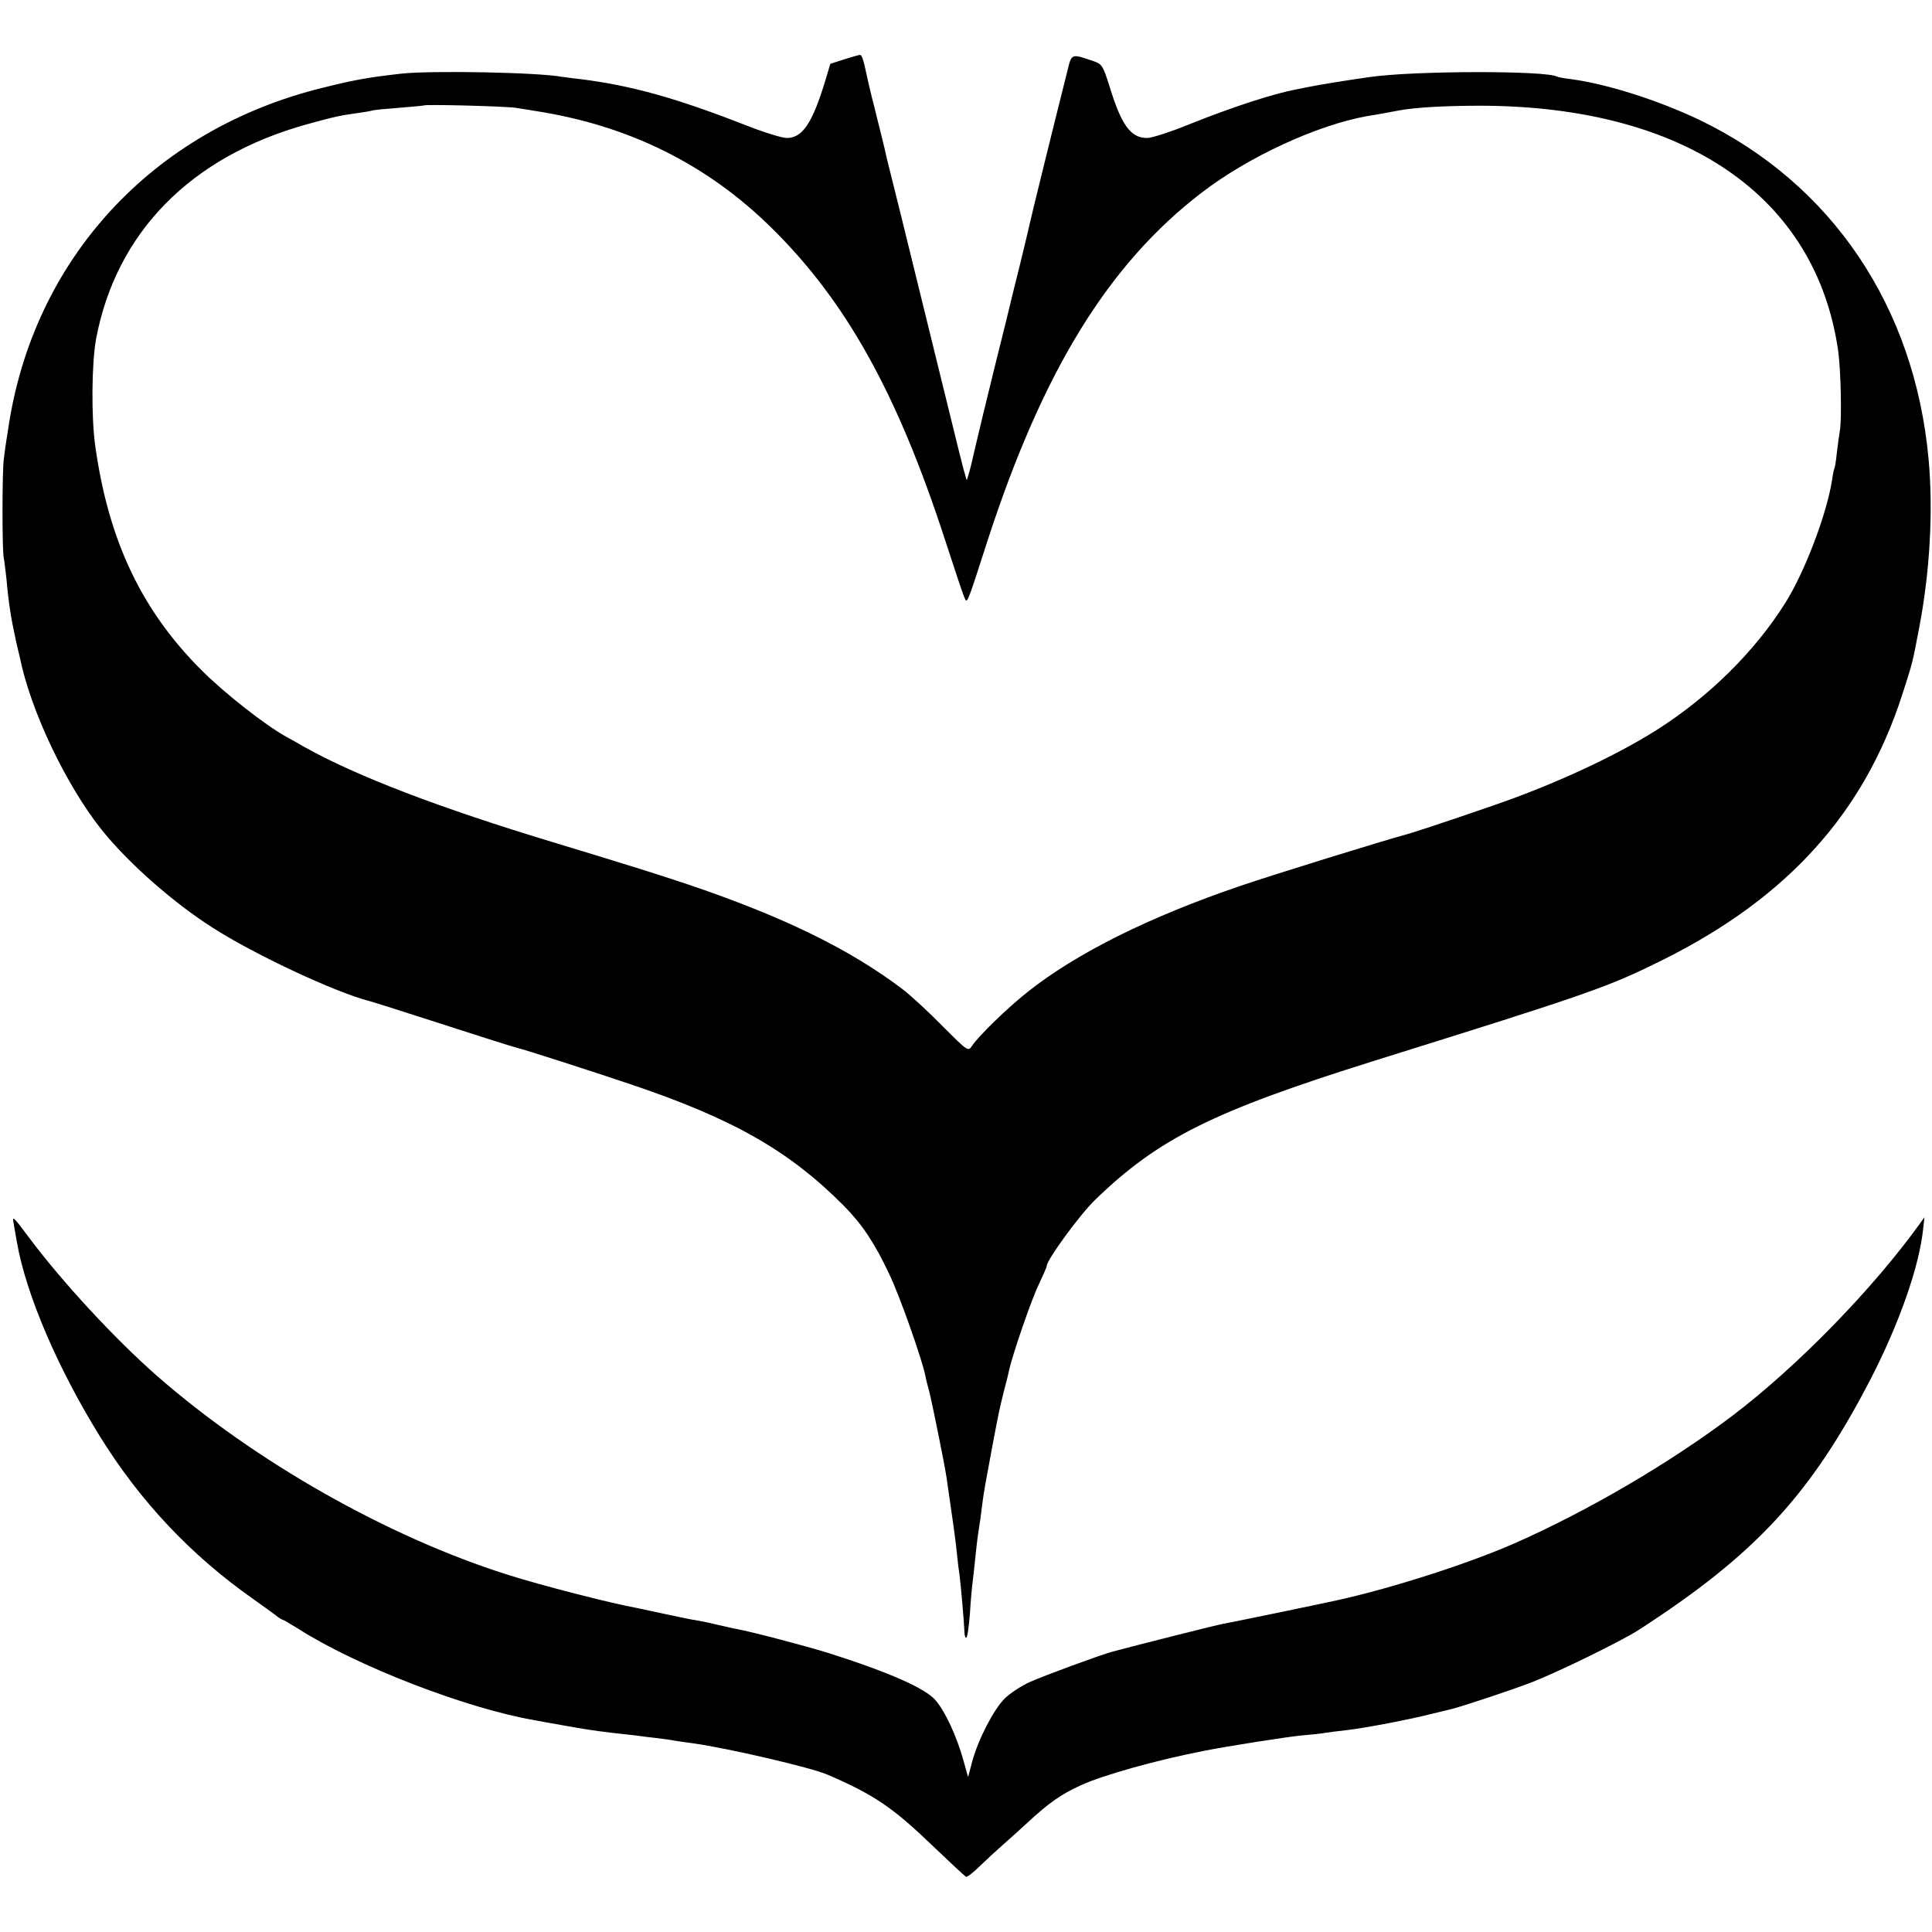 <?xml version="1.0" standalone="no"?>
<!DOCTYPE svg PUBLIC "-//W3C//DTD SVG 20010904//EN"
 "http://www.w3.org/TR/2001/REC-SVG-20010904/DTD/svg10.dtd">
<svg version="1.0" xmlns="http://www.w3.org/2000/svg"
 width="742pt" height="742pt" viewBox="0 0 742 742"
 preserveAspectRatio="xMidYMid meet">
<g transform="translate(0,742) scale(0.1,-0.1)"
fill="#000000" stroke="none">
<path d="M3242 7192 l-53 -17 -21 -70 c-48 -157 -86 -215 -146 -215 -18 0 -86
21 -150 46 -273 107 -444 155 -642 180 -30 3 -62 8 -72 9 -91 17 -499 25 -618
12 -123 -14 -177 -23 -300 -54 -654 -160 -1114 -659 -1209 -1313 -7 -41 -14
-91 -16 -110 -7 -44 -7 -347 -1 -380 3 -14 7 -52 11 -85 8 -93 18 -153 36
-235 6 -25 12 -53 15 -64 41 -204 177 -490 313 -661 101 -127 276 -282 431
-380 158 -101 469 -247 600 -280 8 -2 94 -29 190 -60 204 -66 361 -116 375
-119 27 -6 297 -93 430 -138 400 -134 615 -257 826 -469 70 -71 119 -144 175
-264 40 -83 127 -331 138 -389 2 -12 9 -39 15 -61 11 -43 58 -275 66 -328 22
-150 35 -241 40 -292 3 -33 8 -71 10 -83 4 -27 18 -185 19 -219 0 -13 3 -23 7
-23 4 0 10 42 14 92 3 51 8 104 10 118 2 14 6 54 10 90 7 67 9 86 20 155 3 22
7 54 9 70 5 37 11 71 37 210 27 143 27 140 44 210 9 33 18 69 20 81 14 63 88
278 115 332 16 34 30 66 30 70 0 23 127 197 186 254 243 235 450 339 1069 533
842 263 902 284 1120 393 472 237 764 561 910 1012 42 130 39 120 65 255 42
217 55 452 37 650 -53 586 -371 1058 -877 1303 -159 76 -355 139 -496 158 -27
3 -52 8 -55 10 -40 23 -547 23 -719 -2 -92 -13 -196 -30 -240 -39 -14 -3 -34
-7 -45 -9 -87 -17 -236 -65 -404 -132 -73 -30 -148 -54 -165 -54 -63 0 -99 48
-145 199 -25 79 -29 85 -61 96 -88 30 -84 31 -102 -43 -49 -194 -140 -564
-143 -580 -2 -9 -17 -74 -34 -143 -17 -69 -33 -134 -36 -145 -2 -10 -31 -129
-65 -264 -33 -135 -67 -274 -75 -310 -8 -36 -18 -78 -23 -95 l-9 -30 -12 41
c-6 23 -25 97 -41 164 -37 150 -140 569 -145 590 -2 8 -26 107 -54 220 -28
113 -53 214 -56 225 -2 11 -11 49 -20 85 -9 36 -18 72 -20 80 -2 8 -8 35 -15
60 -6 25 -16 65 -21 90 -13 62 -19 80 -27 79 -4 0 -31 -8 -60 -17z m-1262
-186 c25 -4 59 -9 75 -12 358 -55 659 -204 907 -448 288 -283 485 -638 668
-1201 34 -104 66 -201 72 -215 13 -31 8 -43 88 205 213 658 466 1070 825 1345
178 137 442 259 635 294 14 2 43 7 65 11 22 4 48 9 59 11 65 12 182 18 316 18
783 -3 1286 -349 1370 -944 10 -73 14 -265 6 -305 -2 -11 -7 -47 -11 -80 -3
-32 -8 -62 -10 -65 -2 -3 -6 -23 -9 -45 -21 -132 -105 -352 -179 -470 -116
-185 -292 -360 -492 -487 -140 -89 -340 -185 -550 -263 -86 -32 -370 -128
-415 -140 -92 -25 -503 -152 -635 -197 -350 -119 -632 -259 -820 -409 -77 -61
-187 -168 -212 -206 -15 -22 -16 -21 -112 75 -53 54 -123 119 -156 144 -204
154 -458 278 -825 402 -126 42 -212 69 -515 161 -437 132 -755 254 -954 365
-24 14 -56 32 -71 40 -80 44 -237 167 -325 255 -231 230 -358 498 -409 861
-16 113 -14 319 3 412 77 409 363 701 811 825 98 27 127 34 195 43 22 3 46 7
53 9 7 3 54 7 105 11 50 4 93 8 95 9 6 5 311 -3 352 -9z"/>
<path d="M50 2736 c0 -2 7 -41 15 -87 35 -200 156 -483 319 -746 155 -250 350
-457 591 -626 44 -31 85 -61 92 -67 7 -5 15 -10 17 -10 3 0 30 -16 61 -35 221
-142 645 -306 905 -351 14 -3 61 -11 105 -19 95 -17 122 -21 195 -30 30 -3 71
-8 90 -10 19 -3 55 -7 80 -10 25 -3 56 -7 70 -10 14 -2 45 -7 70 -10 131 -18
455 -93 519 -121 178 -77 249 -125 402 -272 67 -64 125 -118 129 -120 4 -2 29
17 54 42 26 25 66 62 89 82 23 20 65 58 92 83 83 77 130 110 207 145 86 39
285 95 468 131 95 19 326 55 380 60 35 3 76 7 90 10 14 2 50 7 80 10 71 8 248
42 325 62 33 8 67 16 75 18 39 9 244 77 315 105 105 41 347 160 410 201 448
290 659 518 890 964 110 214 186 431 201 575 l5 45 -18 -25 c-179 -249 -470
-548 -718 -736 -240 -182 -560 -369 -840 -492 -178 -78 -465 -170 -675 -217
-97 -21 -406 -85 -445 -92 -23 -4 -321 -79 -425 -107 -44 -12 -262 -92 -315
-116 -33 -15 -76 -43 -97 -64 -42 -42 -101 -156 -124 -241 l-16 -60 -19 68
c-25 89 -69 184 -105 226 -39 47 -181 109 -414 183 -84 26 -288 80 -352 92
-13 2 -45 10 -73 16 -27 7 -63 14 -80 17 -16 2 -68 13 -115 23 -47 10 -97 21
-112 24 -96 17 -373 88 -498 128 -462 146 -969 434 -1345 762 -163 143 -366
362 -495 535 -48 65 -60 78 -60 67z"/>
</g>
</svg>
